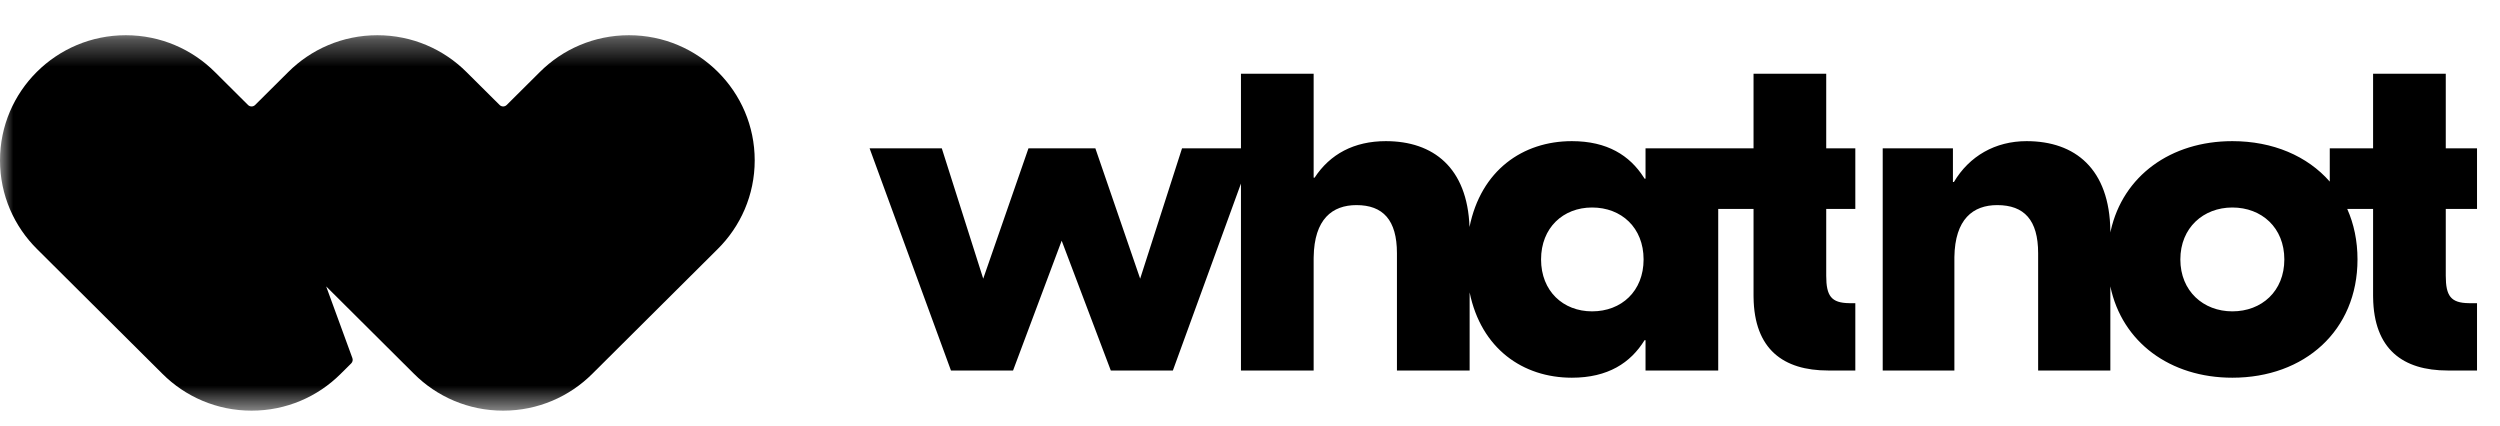 <svg width="94" height="16" viewBox="0 0 94 16" fill="none" xmlns="http://www.w3.org/2000/svg">
<g id="whatnot 1" clip-path="url(#clip0_7559_46528)">
<g id="Clip path group">
<mask id="mask0_7559_46528" style="mask-type:luminance" maskUnits="userSpaceOnUse" x="0" y="1" width="94" height="15">
<g id="clip0_7020_55817">
<path id="Vector" d="M94 1.324H7.62939e-06V15.441H94V1.324Z" fill="white"/>
</g>
</mask>
<g mask="url(#mask0_7559_46528)">
<g id="Group">
<path id="Vector_2" d="M73.43 5.578V6.844H73.467C74.046 5.868 75.023 5.307 76.2 5.307C78.026 5.307 79.321 6.351 79.349 8.683L79.349 8.743L79.364 8.674C79.826 6.612 81.621 5.307 83.936 5.307C85.46 5.307 86.756 5.865 87.599 6.828L87.599 5.578H89.228V2.772H91.961V5.578H93.136V7.856H91.961V10.369C91.961 11.13 92.153 11.389 92.823 11.399L92.867 11.4H93.136V13.931H92.034C90.353 13.931 89.254 13.136 89.229 11.18L89.228 11.111V7.856L88.256 7.856C88.506 8.417 88.642 9.055 88.642 9.755C88.642 12.43 86.651 14.202 83.936 14.202C81.596 14.202 79.787 12.868 79.349 10.767V13.931H76.634V9.52C76.634 8.272 76.109 7.712 75.096 7.712C74.187 7.712 73.506 8.237 73.485 9.668L73.485 9.737V13.931L70.79 13.931V5.578L73.43 5.578ZM49.393 2.772V6.681H49.429C50.008 5.795 50.913 5.307 52.108 5.307C53.895 5.307 55.173 6.307 55.254 8.535C55.683 6.405 57.255 5.307 59.102 5.307C60.433 5.307 61.277 5.846 61.804 6.668L61.835 6.717H61.872V5.578H65.933V2.772H68.666V5.578L69.76 5.578V7.856L68.666 7.856V10.369C68.666 11.13 68.857 11.389 69.528 11.399L69.571 11.4L69.76 11.4V13.931L68.739 13.931C67.057 13.931 65.959 13.136 65.934 11.18L65.933 11.111V7.856L64.605 7.856V13.931H61.872V12.792H61.835C61.31 13.642 60.46 14.202 59.102 14.202C57.261 14.202 55.692 13.111 55.258 10.994L55.258 13.931H52.525V9.52C52.525 8.272 52 7.712 51.004 7.712C50.095 7.712 49.415 8.237 49.394 9.668L49.393 9.737V13.931H46.66L46.66 6.901L44.1 13.931H41.766L39.919 9.05L38.091 13.931H35.756L32.697 5.578H35.412L36.969 10.478L38.67 5.578H41.186L42.87 10.478L44.444 5.578L46.66 5.578L46.66 2.772H49.393ZM59.862 7.802C58.776 7.802 57.944 8.561 57.944 9.755C57.944 10.948 58.776 11.707 59.862 11.707C60.967 11.707 61.799 10.948 61.799 9.755C61.799 8.561 60.967 7.802 59.862 7.802ZM83.936 7.802C82.85 7.802 81.981 8.561 81.981 9.755C81.981 10.948 82.85 11.707 83.936 11.707C85.04 11.707 85.891 10.948 85.891 9.755C85.891 8.561 85.04 7.802 83.936 7.802Z" fill="black"/>
<path id="Vector_3" d="M8.084 2.712C7.227 1.855 6.041 1.324 4.73 1.324C2.118 1.324 7.62939e-06 3.431 7.62939e-06 6.03C7.62939e-06 7.336 0.535 8.518 1.399 9.371L6.105 14.053C6.962 14.911 8.148 15.441 9.459 15.441C10.765 15.441 11.948 14.915 12.803 14.063L12.81 14.056L12.813 14.053L13.206 13.663C13.258 13.611 13.275 13.534 13.25 13.465L12.264 10.769L15.564 14.053C16.421 14.911 17.607 15.441 18.918 15.441C20.229 15.441 21.416 14.911 22.273 14.053L26.978 9.371C27.842 8.518 28.377 7.336 28.377 6.03C28.377 3.431 26.26 1.324 23.648 1.324C22.337 1.324 21.15 1.855 20.294 2.712L19.052 3.947C18.978 4.021 18.858 4.021 18.785 3.947L17.543 2.712C16.686 1.855 15.5 1.324 14.189 1.324C12.878 1.324 11.691 1.855 10.835 2.712L9.593 3.947C9.519 4.021 9.399 4.021 9.325 3.947L8.084 2.712Z" fill="black"/>
</g>
</g>
</g>
</g>
<defs>
<clipPath id="clip0_7559_46528">
<rect width="94" height="15" fill="white" transform="translate(7.62939e-06 0.458)"/>
</clipPath>
</defs>
</svg>
